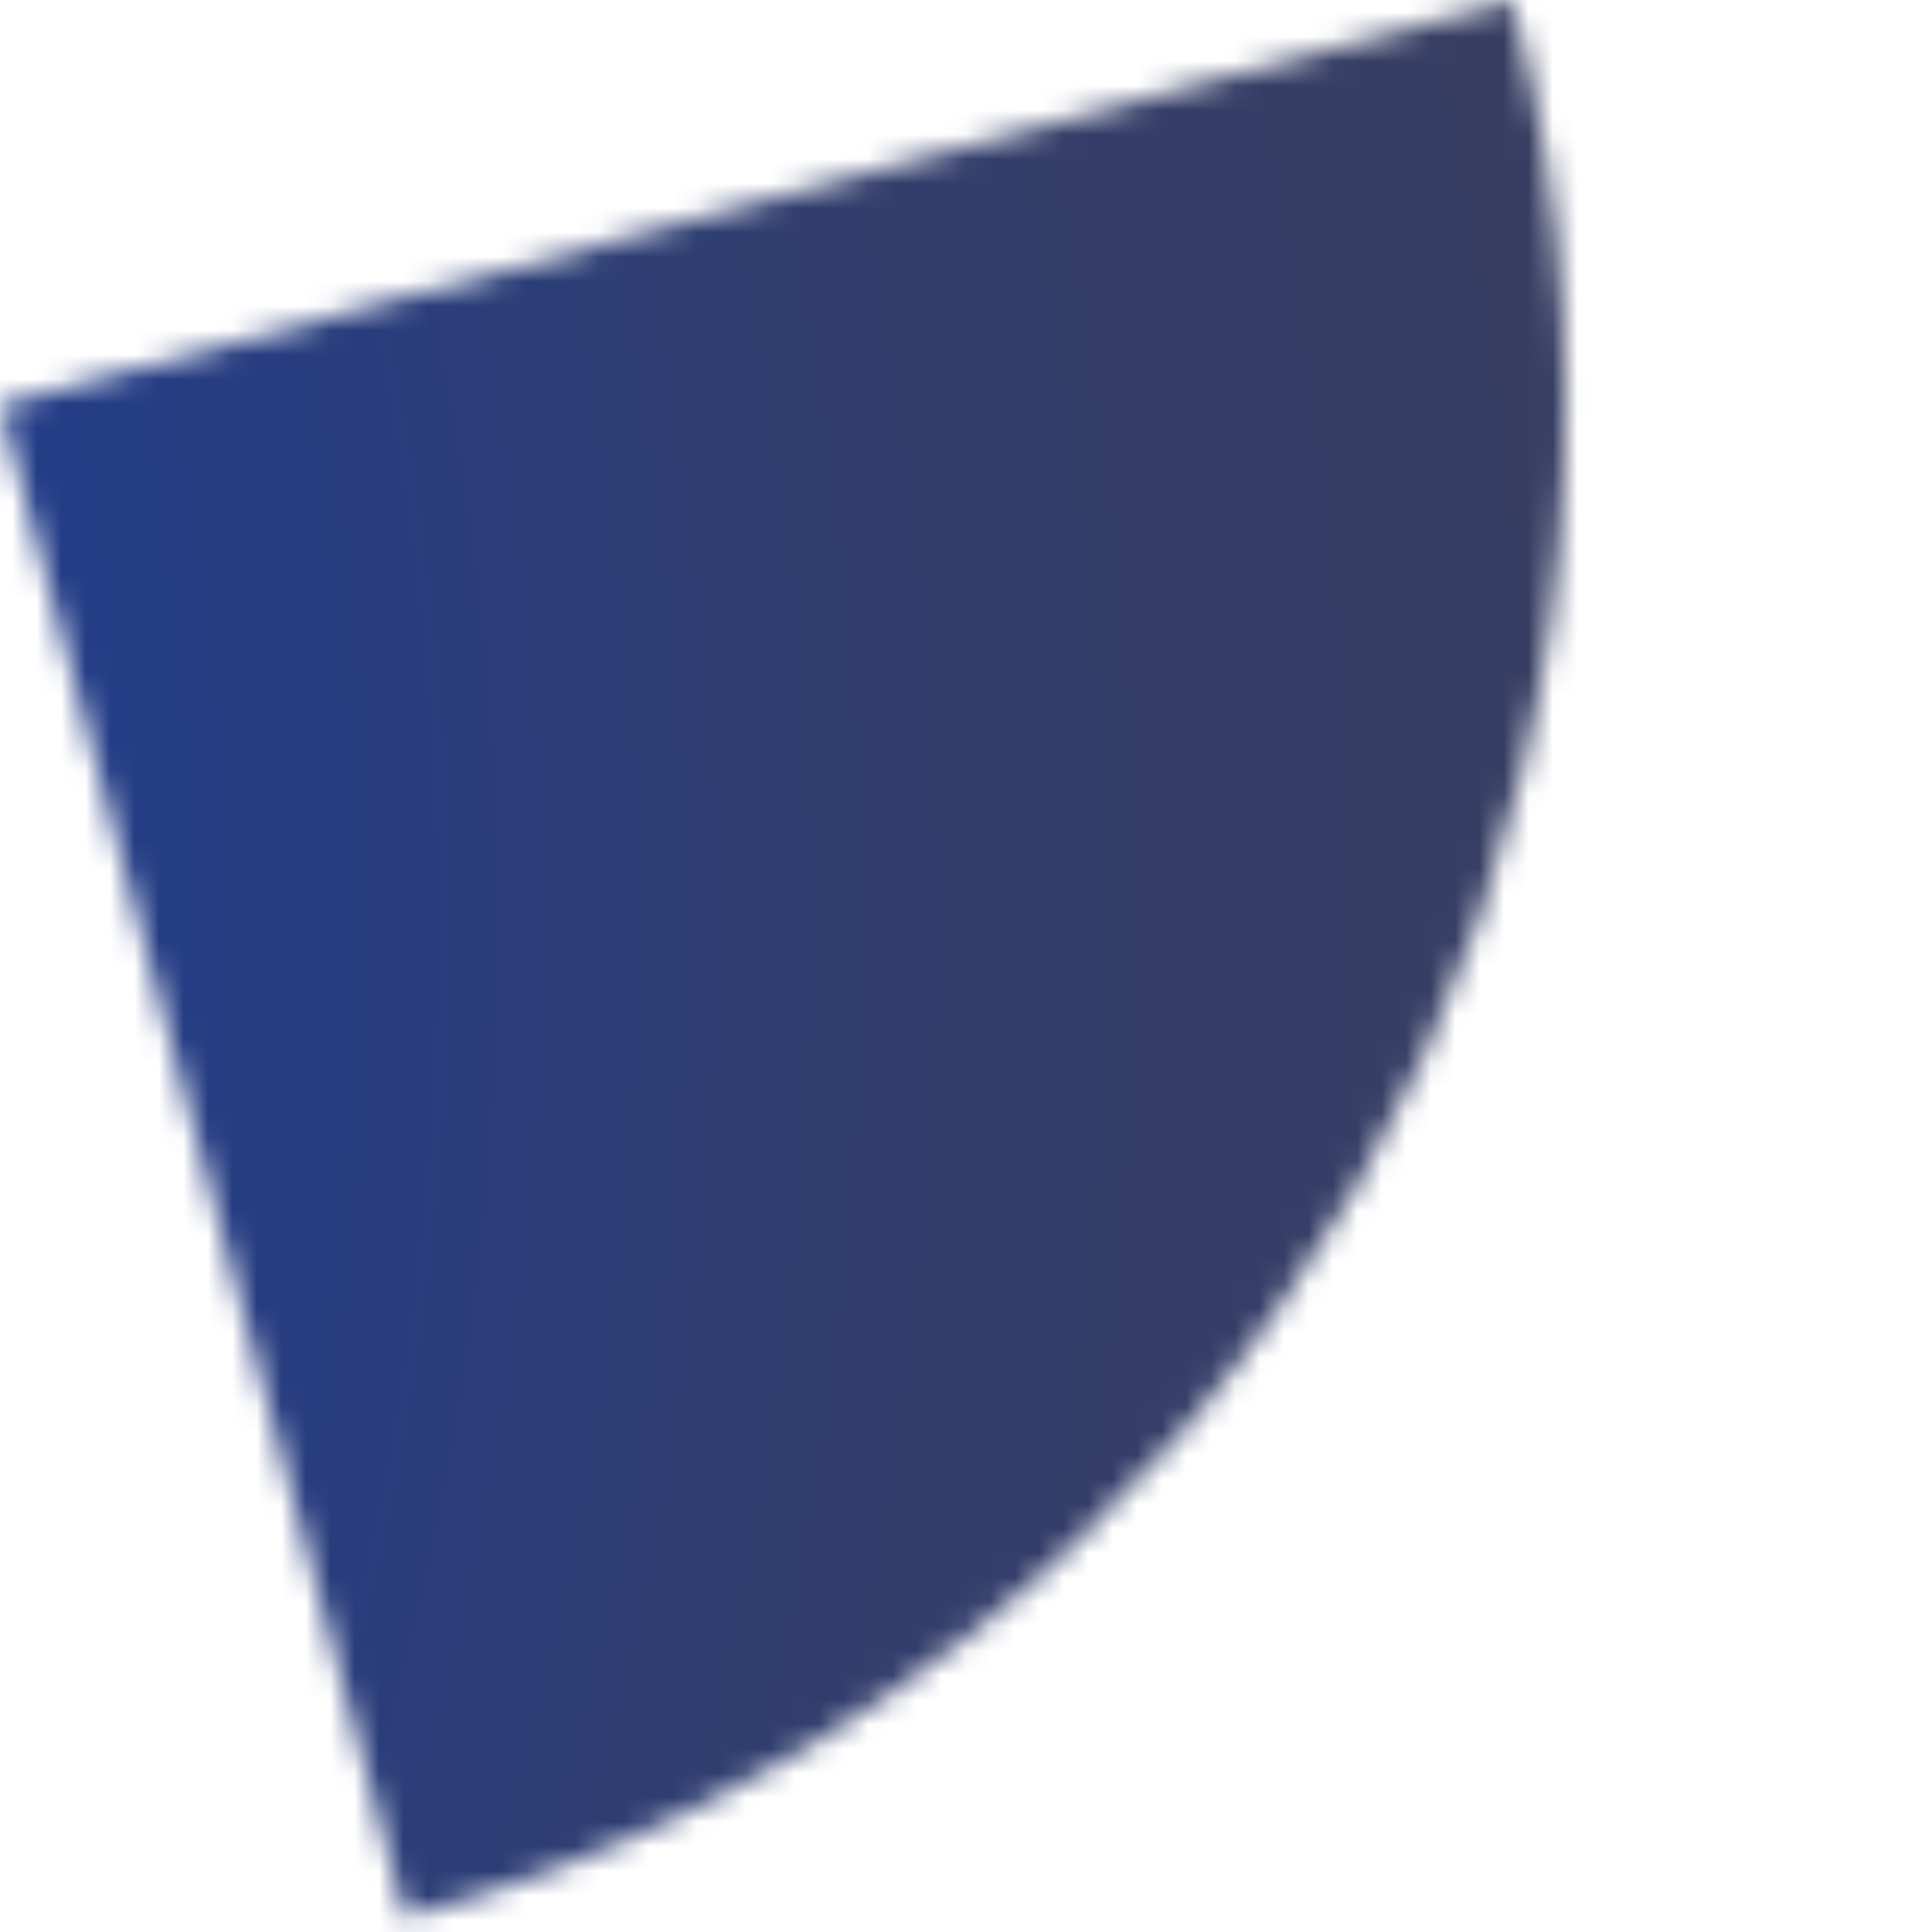 <svg width="79" height="79" viewBox="0 0 79 79" fill="none" xmlns="http://www.w3.org/2000/svg">
<mask id="mask0_756_295" style="mask-type:alpha" maskUnits="userSpaceOnUse" x="0" y="0" width="65" height="79">
<path d="M16.569 78.407C50.725 69.255 70.987 34.148 61.837 0L6.34979e-05 16.569L16.569 78.407Z" fill="white"/>
</mask>
<g mask="url(#mask0_756_295)">
<rect x="-64.378" y="274.456" width="269" height="269" transform="rotate(-105 -64.378 274.456)" fill="url(#paint0_radial_756_295)"/>
</g>
<defs>
<radialGradient id="paint0_radial_756_295" cx="0" cy="0" r="1" gradientUnits="userSpaceOnUse" gradientTransform="translate(175.032 289.251) rotate(135.355) scale(383.759)">
<stop offset="0.03" stop-color="#003DCC"/>
<stop offset="0.168" stop-color="#113DAA"/>
<stop offset="0.289" stop-color="#233D88"/>
<stop offset="0.393" stop-color="#323E6C"/>
<stop offset="0.563" stop-color="#3E3E54"/>
<stop offset="0.68" stop-color="#4F3E36"/>
<stop offset="0.856" stop-color="#523E2F"/>
<stop offset="0.971"/>
<stop offset="1" stop-color="#543F2D"/>
</radialGradient>
</defs>
</svg>
